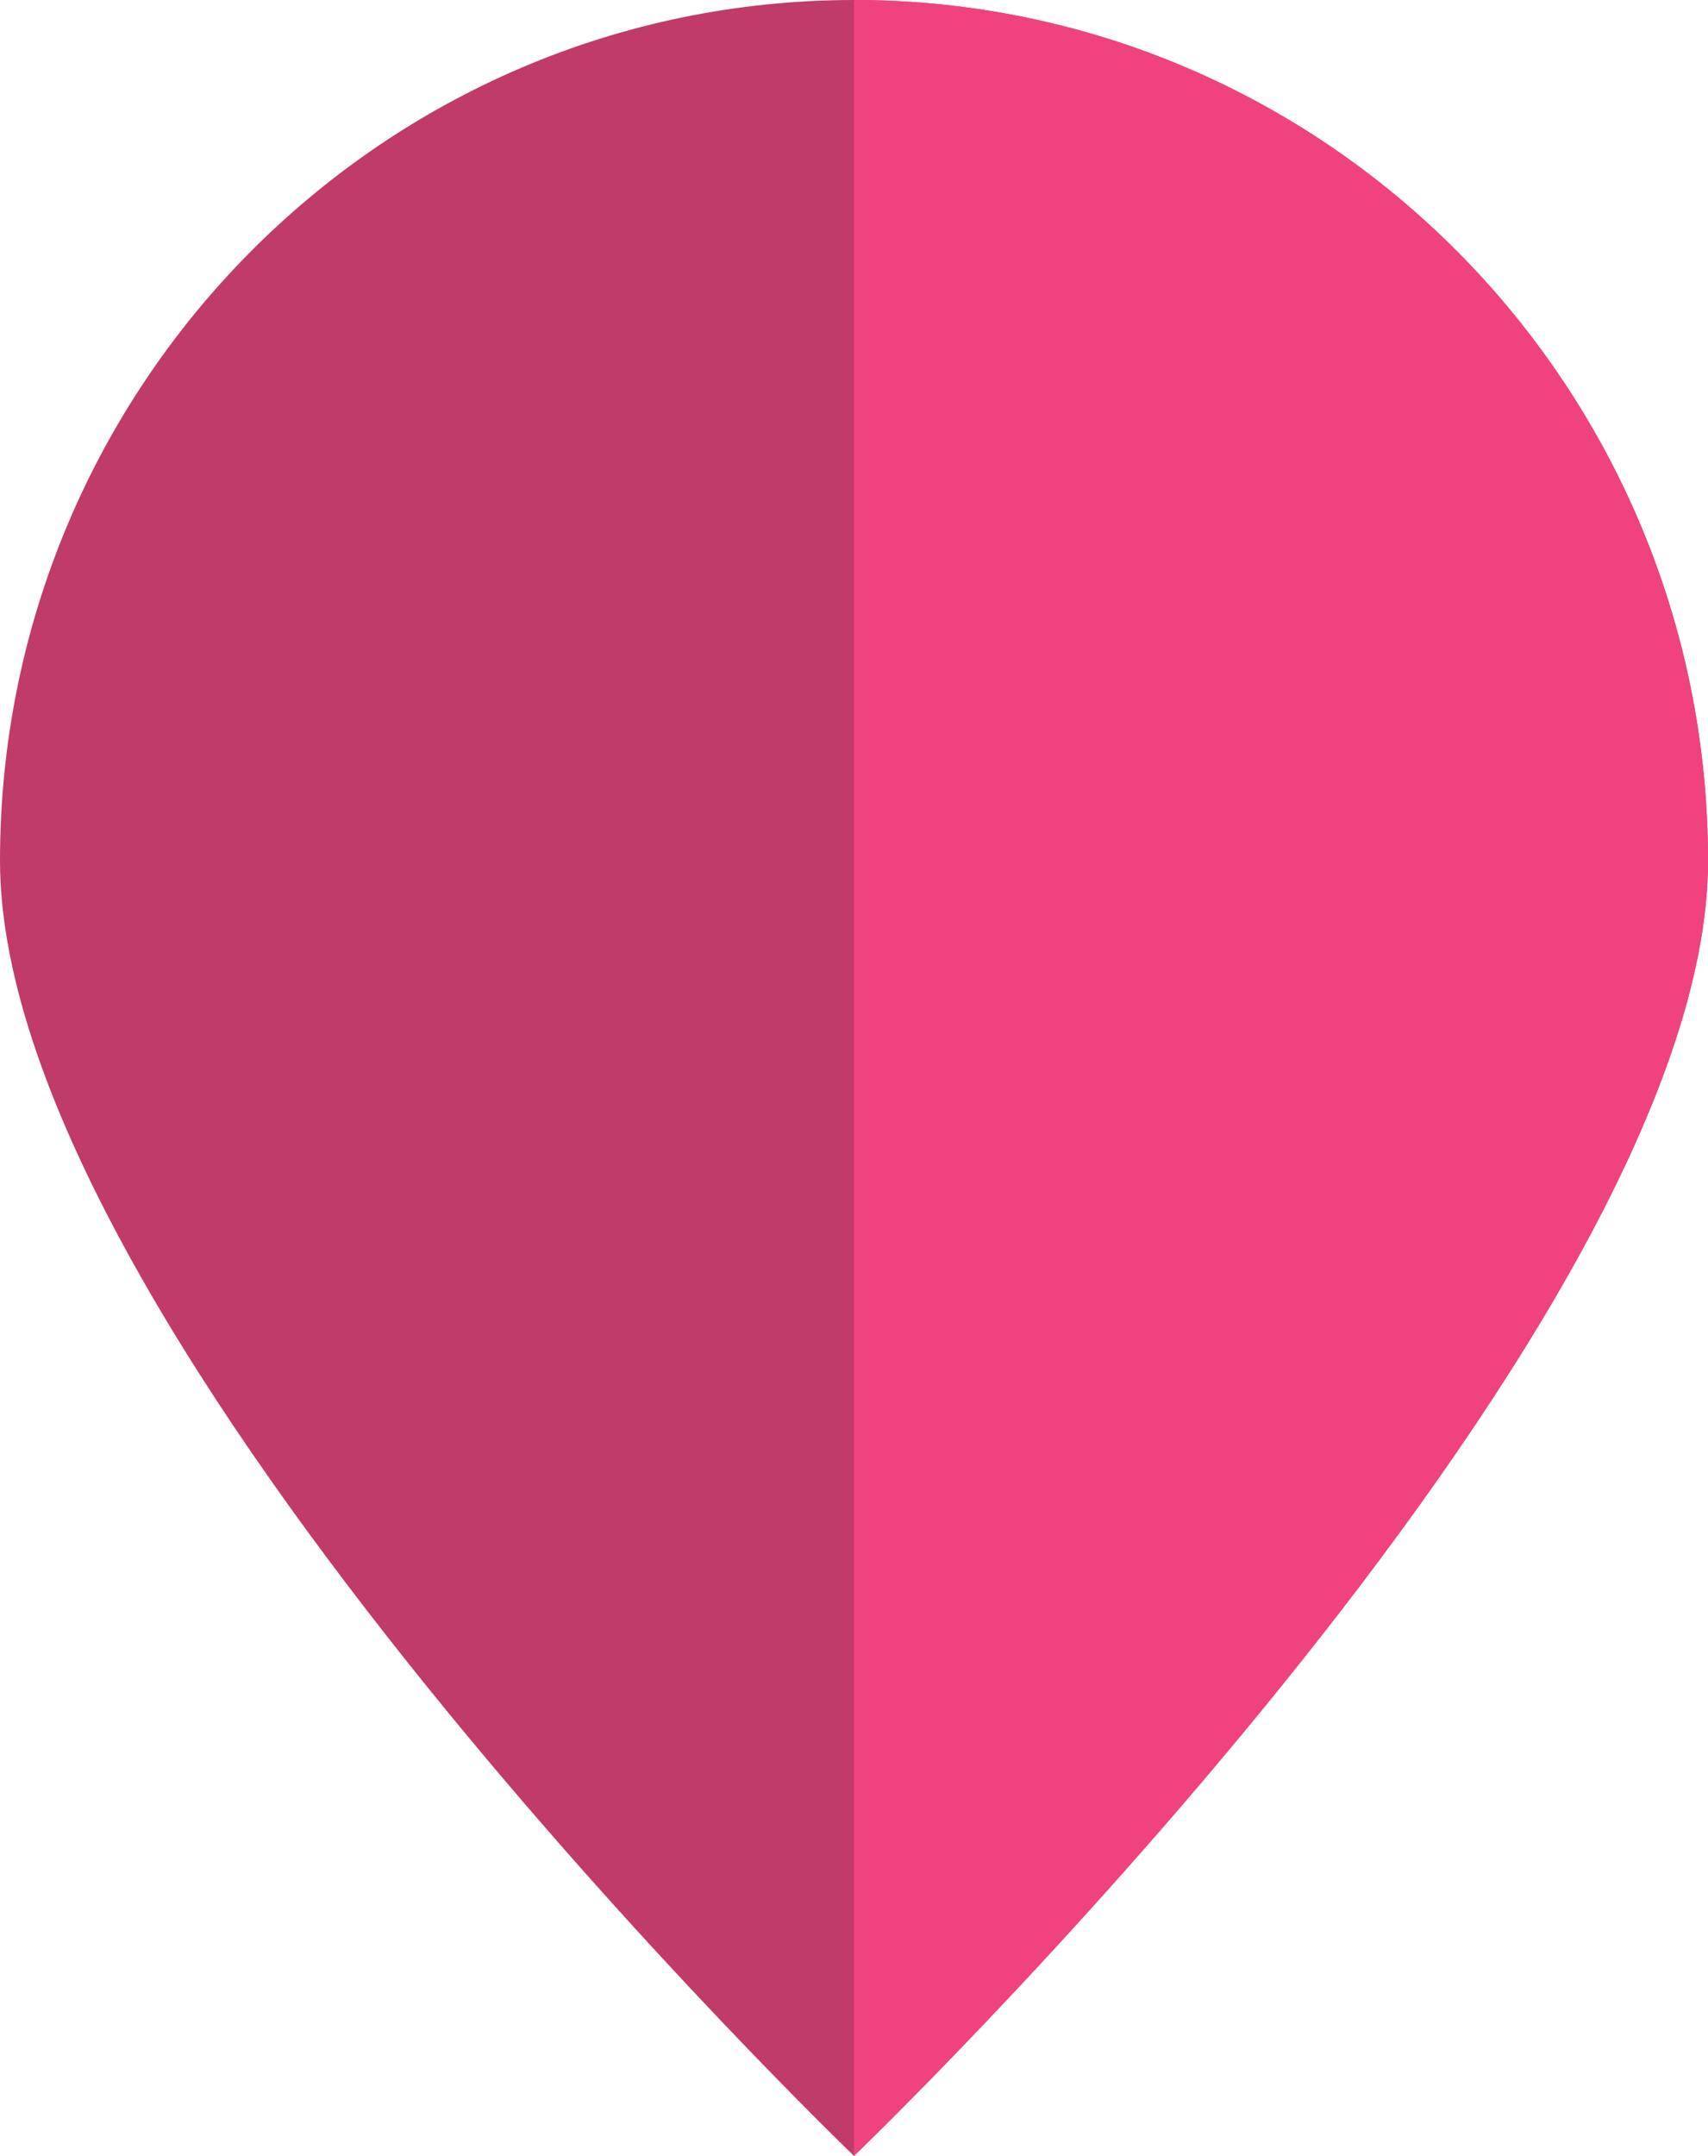 <?xml version="1.0" encoding="utf-8"?>
<!-- Generator: Adobe Illustrator 22.1.0, SVG Export Plug-In . SVG Version: 6.00 Build 0)  -->
<svg version="1.1" id="Ebene_1" xmlns="http://www.w3.org/2000/svg" xmlns:xlink="http://www.w3.org/1999/xlink" x="0px" y="0px"
	 viewBox="0 0 65 82" enable-background="new 0 0 65 82" xml:space="preserve">
<path fill="#C03B69" d="M65,32.74C65,50.821,32.5,82,32.5,82S0,50.821,0,32.74S14.551,0,32.5,0S65,14.658,65,32.74z"/>
<path fill="#F14280" d="M32.5,0v82c0,0,32.5-31.179,32.5-49.26S50.449,0,32.5,0z"/>
</svg>
